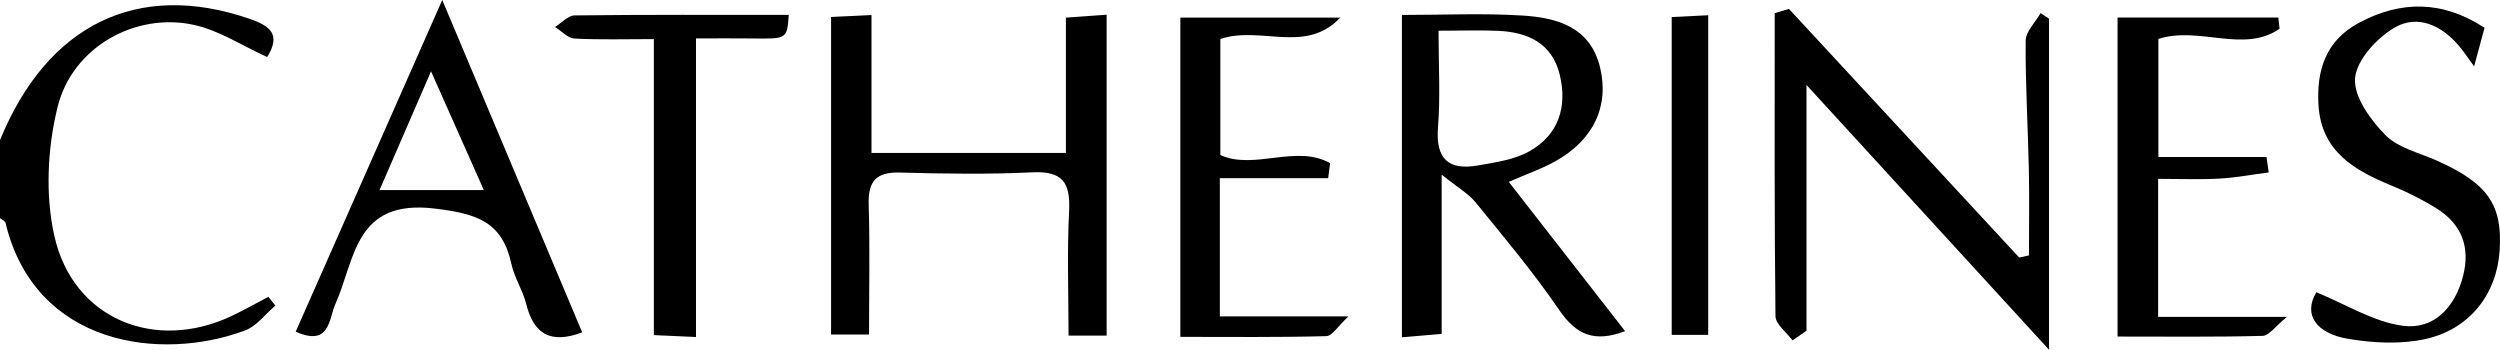 <?xml version="1.0" encoding="utf-8"?>
<!-- Generator: Adobe Illustrator 16.0.0, SVG Export Plug-In . SVG Version: 6.00 Build 0)  -->
<svg version="1.2" baseProfile="tiny" id="Layer_1" xmlns="http://www.w3.org/2000/svg" xmlns:xlink="http://www.w3.org/1999/xlink"
	 x="0px" y="0px" width="320.18px" height="44.791px" viewBox="0 0 320.18 44.791" xml:space="preserve">
<g>
	<path fill-rule="evenodd" d="M0,17.938C6.085,3.086,17.674-2.497,31.922,2.396c2.75,0.944,4.073,2.046,2.296,4.913
		c-3.152-1.429-6.122-3.404-9.368-4.119C17.358,1.54,9.273,6.025,7.379,13.69c-1.305,5.282-1.602,11.337-0.401,16.603
		c2.41,10.574,12.898,14.833,22.72,10.158c1.584-0.754,3.116-1.621,4.671-2.435c0.301,0.372,0.601,0.744,0.902,1.116
		c-1.286,1.088-2.399,2.637-3.884,3.19c-10.821,4.031-26.901,1.956-30.68-13.776C0.648,28.3,0.243,28.138,0,27.938
		C0,24.604,0,21.271,0,17.938z"/>
	<path fill-rule="evenodd" d="M111.612,19.586c8.439,0,16.501,0,24.902,0c0-5.854,0-11.439,0-17.328
		c1.748-0.125,3.354-0.239,5.215-0.373c0,13.843,0,27.426,0,41.095c-1.664,0-3.137,0-4.877,0c0-5.404-0.201-10.671,0.069-15.913
		c0.185-3.595-0.767-5.185-4.66-4.999c-5.648,0.271-11.322,0.19-16.979,0.03c-3.065-0.087-4.119,1.096-4.028,4.102
		c0.165,5.452,0.047,10.913,0.047,16.644c-1.43,0-3.009,0-4.864,0c0-13.485,0-26.886,0-40.671c1.599-0.076,3.192-0.151,5.175-0.245
		C111.612,7.87,111.612,13.591,111.612,19.586z"/>
	<path fill-rule="evenodd" d="M179.545,1.915c5.198,0,10.327-0.241,15.422,0.073c4.428,0.273,8.698,1.455,9.954,6.634
		c1.216,5.014-0.884,9.356-5.764,12.054c-1.726,0.954-3.617,1.61-5.925,2.617c4.991,6.404,9.822,12.604,14.899,19.119
		c-3.903,1.475-6.244,0.51-8.439-2.708c-3.268-4.79-7.022-9.255-10.689-13.762c-0.931-1.145-2.313-1.923-4.367-3.578
		c0,7.488,0,13.691,0,20.4c-1.614,0.138-3.168,0.27-5.091,0.434C179.545,29.487,179.545,16.112,179.545,1.915z M184.236,3.934
		c0,4.476,0.247,8.439-0.068,12.358c-0.325,4.041,1.323,5.564,5.112,4.897c2.243-0.395,4.655-0.729,6.586-1.812
		c3.764-2.112,4.892-5.725,3.887-9.832c-0.975-3.985-4.047-5.409-7.816-5.592C189.66,3.843,187.374,3.934,184.236,3.934z"/>
	<path fill-rule="evenodd" d="M229.573,43.594c-0.761-1.036-2.171-2.063-2.184-3.106c-0.151-12.932-0.099-25.866-0.099-38.799
		c0.607-0.185,1.213-0.369,1.82-0.553c9.83,10.614,19.66,21.229,29.49,31.843c0.418-0.089,0.836-0.179,1.254-0.269
		c0-3.672,0.063-7.345-0.015-11.015c-0.116-5.495-0.453-10.988-0.408-16.479c0.01-1.186,1.245-2.362,1.916-3.542
		c0.358,0.241,0.718,0.481,1.076,0.722c0,13.613,0,27.226,0,42.396c-10.771-11.757-20.547-22.43-31.063-33.91
		c0,11.159,0,21.317,0,31.475C230.765,42.768,230.168,43.181,229.573,43.594z"/>
	<path fill-rule="evenodd" d="M56.64,0c6.267,14.882,12.088,28.708,17.922,42.563c-4.012,1.517-6.208,0.254-7.166-3.625
		c-0.433-1.755-1.515-3.356-1.896-5.115c-1.173-5.413-4.362-6.445-9.781-7.107c-10.291-1.258-10.197,6.413-12.754,12.193
		c-0.887,2.006-0.695,5.517-5.094,3.569C43.988,28.631,50.097,14.808,56.64,0z M48.61,24.338c4.761,0,8.738,0,13.353,0
		c-2.301-5.174-4.31-9.693-6.759-15.202C52.763,14.762,50.813,19.257,48.61,24.338z"/>
	<path fill-rule="evenodd" d="M291.95,3.678c-4.609,3.196-10.253-0.37-15.521,1.305c0,4.771,0,9.67,0,15.122
		c4.501,0,9.173,0,13.846,0c0.095,0.658,0.188,1.317,0.283,1.975c-2.106,0.275-4.206,0.675-6.321,0.793
		c-2.479,0.139-4.97,0.033-7.84,0.033c0,5.907,0,11.612,0,17.672c5.071,0,10.11,0,16.506,0c-1.52,1.228-2.309,2.417-3.128,2.438
		c-6.105,0.16-12.218,0.087-18.575,0.087c0-13.783,0-27.176,0-40.855c6.894,0,13.74,0,20.586,0
		C291.841,2.724,291.896,3.201,291.95,3.678z"/>
	<path fill-rule="evenodd" d="M171.652,2.253c-4.463,4.723-10.148,1.009-15.359,2.739c0,4.809,0,9.731,0,14.863
		c4.304,1.971,9.735-1.405,14.056,1.042c-0.082,0.642-0.164,1.283-0.247,1.924c-4.538,0-9.076,0-13.875,0c0,6.115,0,11.708,0,17.704
		c5.077,0,10.13,0,16.468,0c-1.335,1.234-2.067,2.504-2.833,2.526c-6.125,0.164-12.257,0.092-18.691,0.092
		c0-13.763,0-27.161,0-40.89C157.962,2.253,164.807,2.253,171.652,2.253z"/>
	<path fill-rule="evenodd" d="M296.66,37.431c3.818,1.555,7.337,3.799,11.086,4.293c3.983,0.525,6.686-2.376,7.709-6.392
		c0.931-3.65-0.161-6.594-3.334-8.591c-1.813-1.142-3.76-2.119-5.743-2.933c-4.807-1.97-9.066-4.371-9.443-10.333
		c-0.282-4.468,0.958-8.284,5.133-10.529c5.38-2.894,10.716-2.918,16.133,0.611c-0.415,1.533-0.794,2.935-1.335,4.938
		c-0.821-1.119-1.303-1.849-1.857-2.517c-2.236-2.695-5.339-4.188-8.327-2.442c-2.28,1.332-4.86,4.133-5.064,6.477
		c-0.203,2.34,1.965,5.334,3.873,7.273c1.637,1.664,4.359,2.28,6.631,3.296c6.501,2.909,8.421,5.667,8.006,11.596
		c-0.386,5.522-3.873,10.052-9.615,11.268c-3.143,0.666-6.622,0.488-9.821-0.057C296.763,42.721,294.895,40.371,296.66,37.431z"/>
	<path fill-rule="evenodd" d="M89.137,43.16c-2.133-0.095-3.58-0.159-5.399-0.24c0-12.619,0-25.018,0-37.913
		c-3.634,0-6.909,0.104-10.169-0.071c-0.852-0.046-1.657-0.963-2.484-1.48c0.836-0.517,1.667-1.472,2.509-1.482
		c9.134-0.108,18.271-0.067,27.424-0.067c-0.222,3.087-0.222,3.074-4.625,3.018c-2.291-0.03-4.583-0.005-7.255-0.005
		C89.137,17.706,89.137,30.129,89.137,43.16z"/>
	<path fill-rule="evenodd" d="M218.773,42.889c-1.605,0-3.015,0-4.675,0c0-13.595,0-26.978,0-40.706
		c1.481-0.073,2.897-0.143,4.675-0.231C218.773,15.564,218.773,28.934,218.773,42.889z"/>
</g>
</svg>
